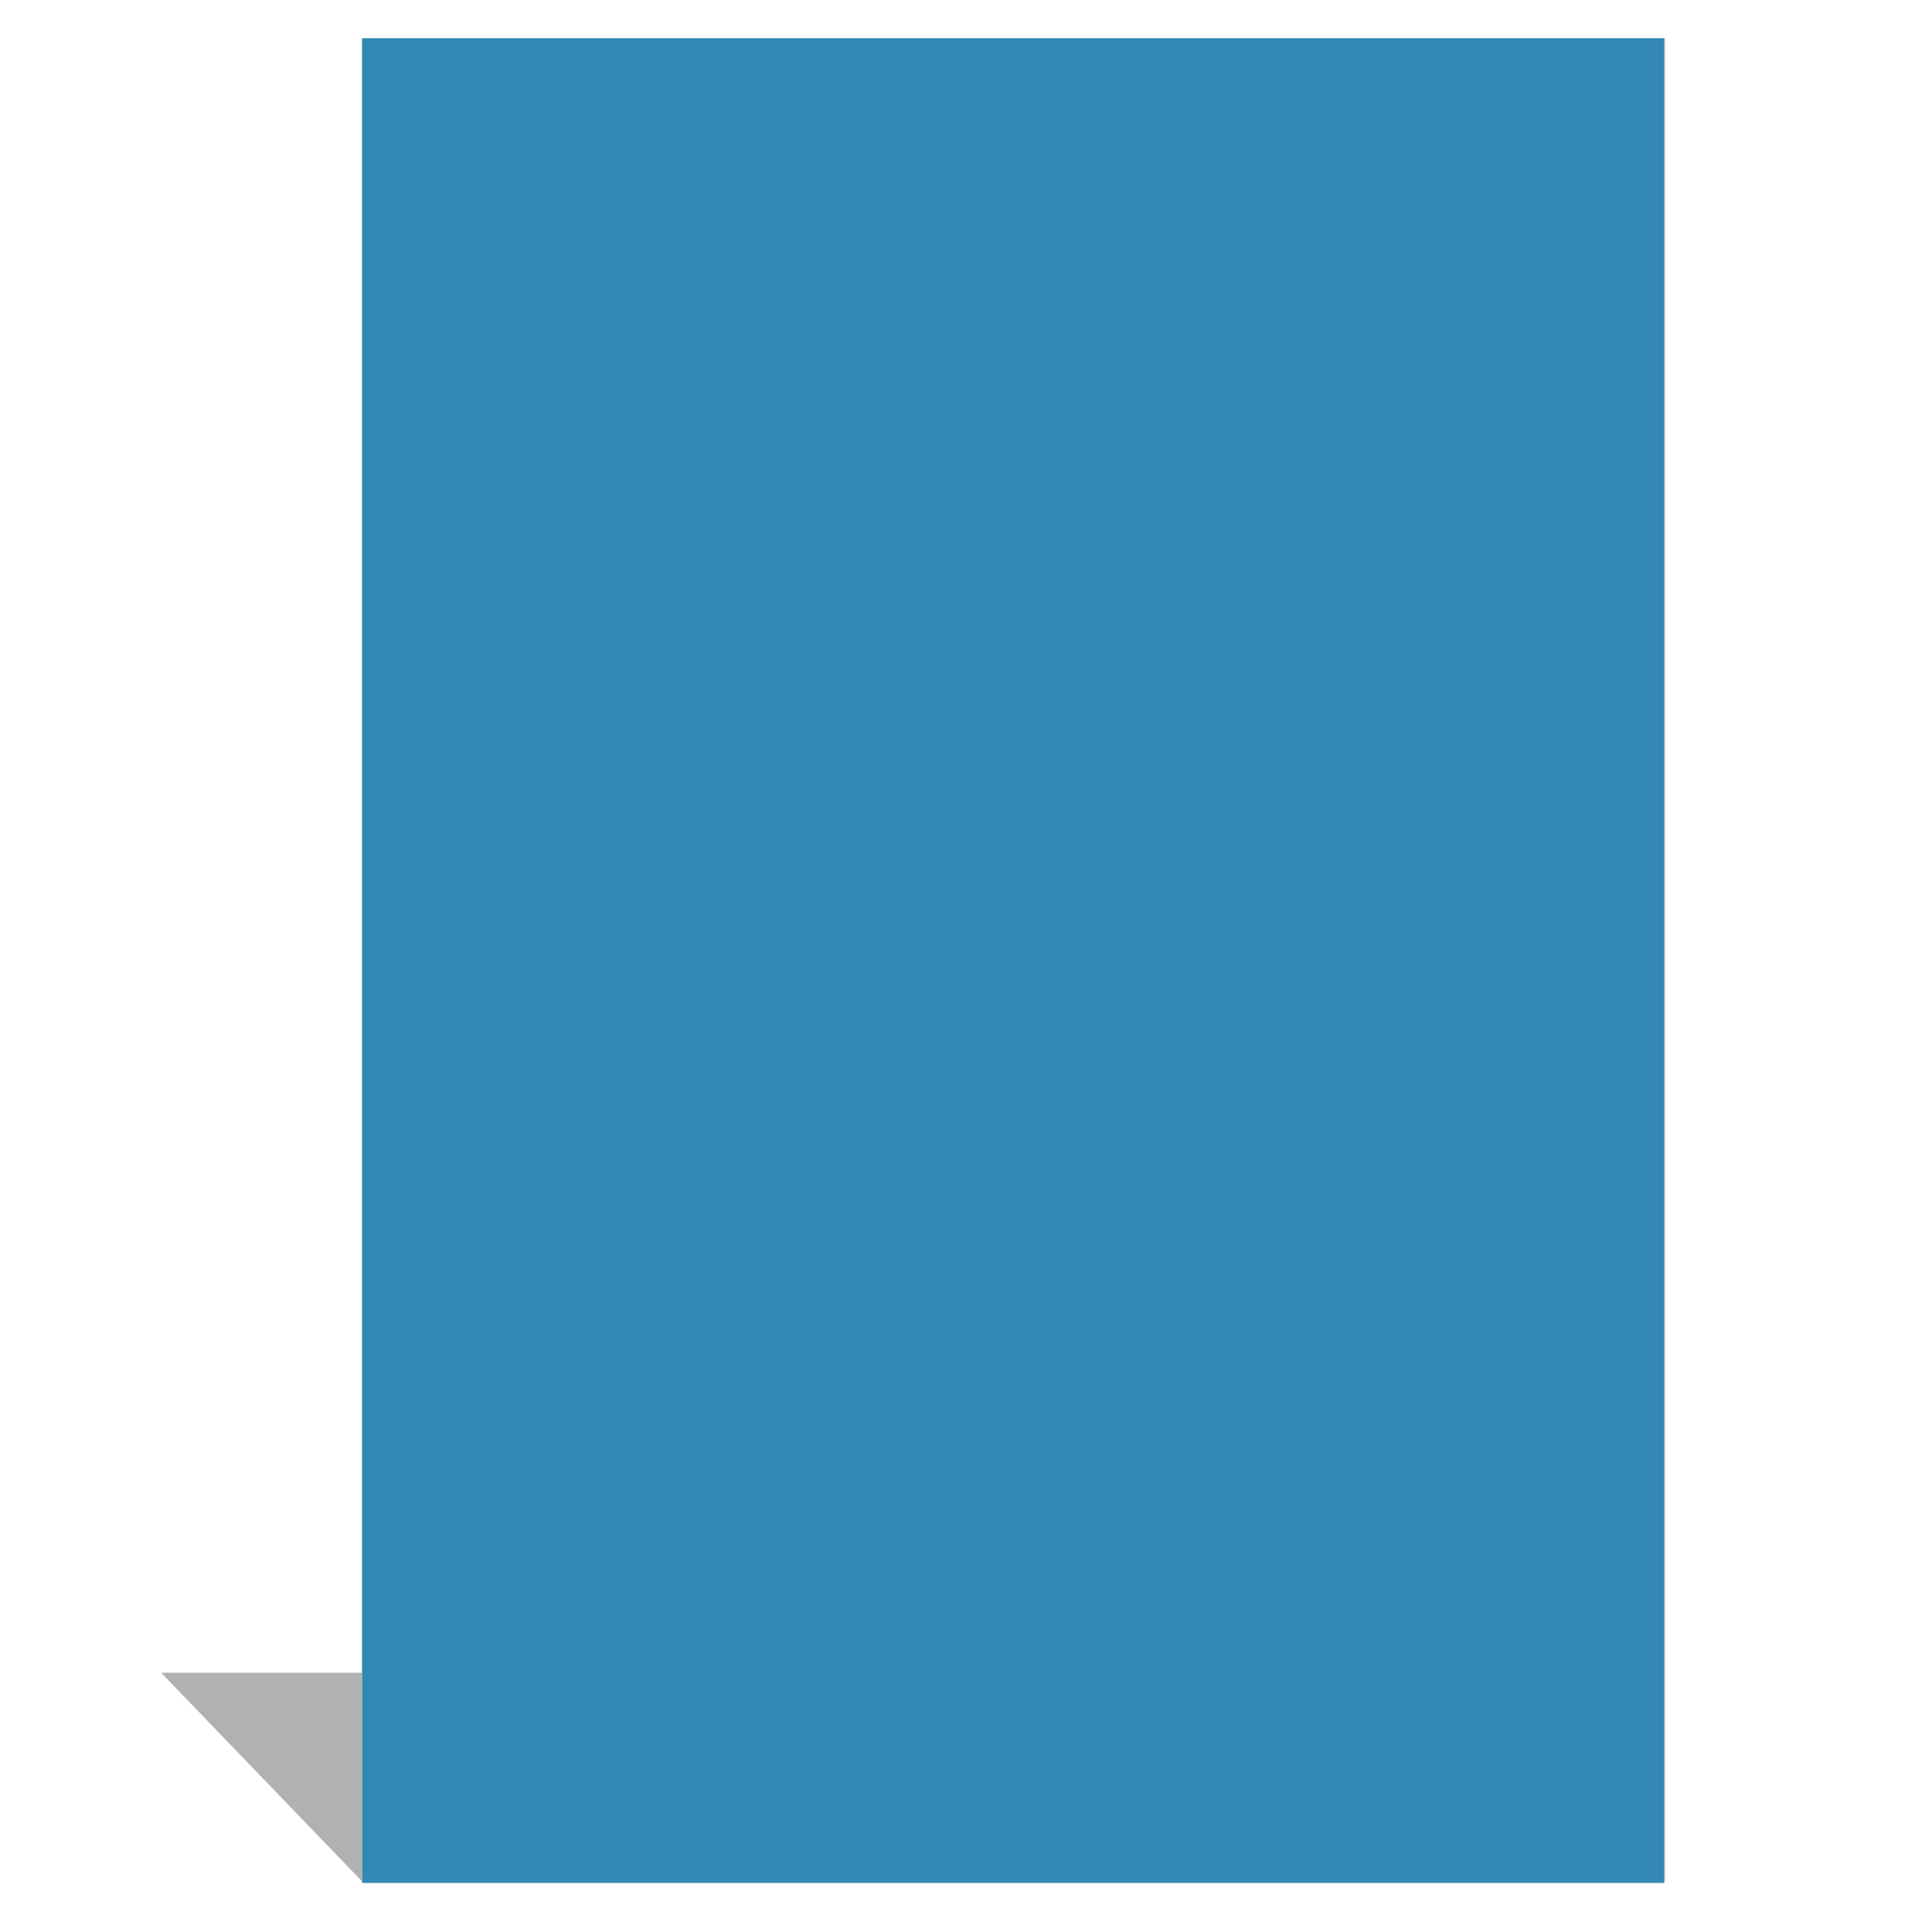 <?xml version="1.0" encoding="utf-8"?>
<!-- Generator: Adobe Illustrator 23.0.1, SVG Export Plug-In . SVG Version: 6.00 Build 0)  -->
<svg version="1.1" id="Laag_1" xmlns="http://www.w3.org/2000/svg" xmlns:xlink="http://www.w3.org/1999/xlink" x="0px" y="0px"
	 viewBox="0 0 500 500" style="enable-background:new 0 0 500 500;" xml:space="preserve">
<style type="text/css">
	.st0{fill:#D9D9D9;}
	.st1{fill:#3288B2;}
	.st2{fill:#B0B1B1;}
</style>
<rect x="93.7" y="9.9" class="st0" width="337.3" height="477"/>
<rect x="93.7" y="9.9" class="st1" width="337" height="477.4"/>
<polygon class="st2" points="93.7,486.9 41.7,432.9 93.6,432.9 "/>
</svg>
